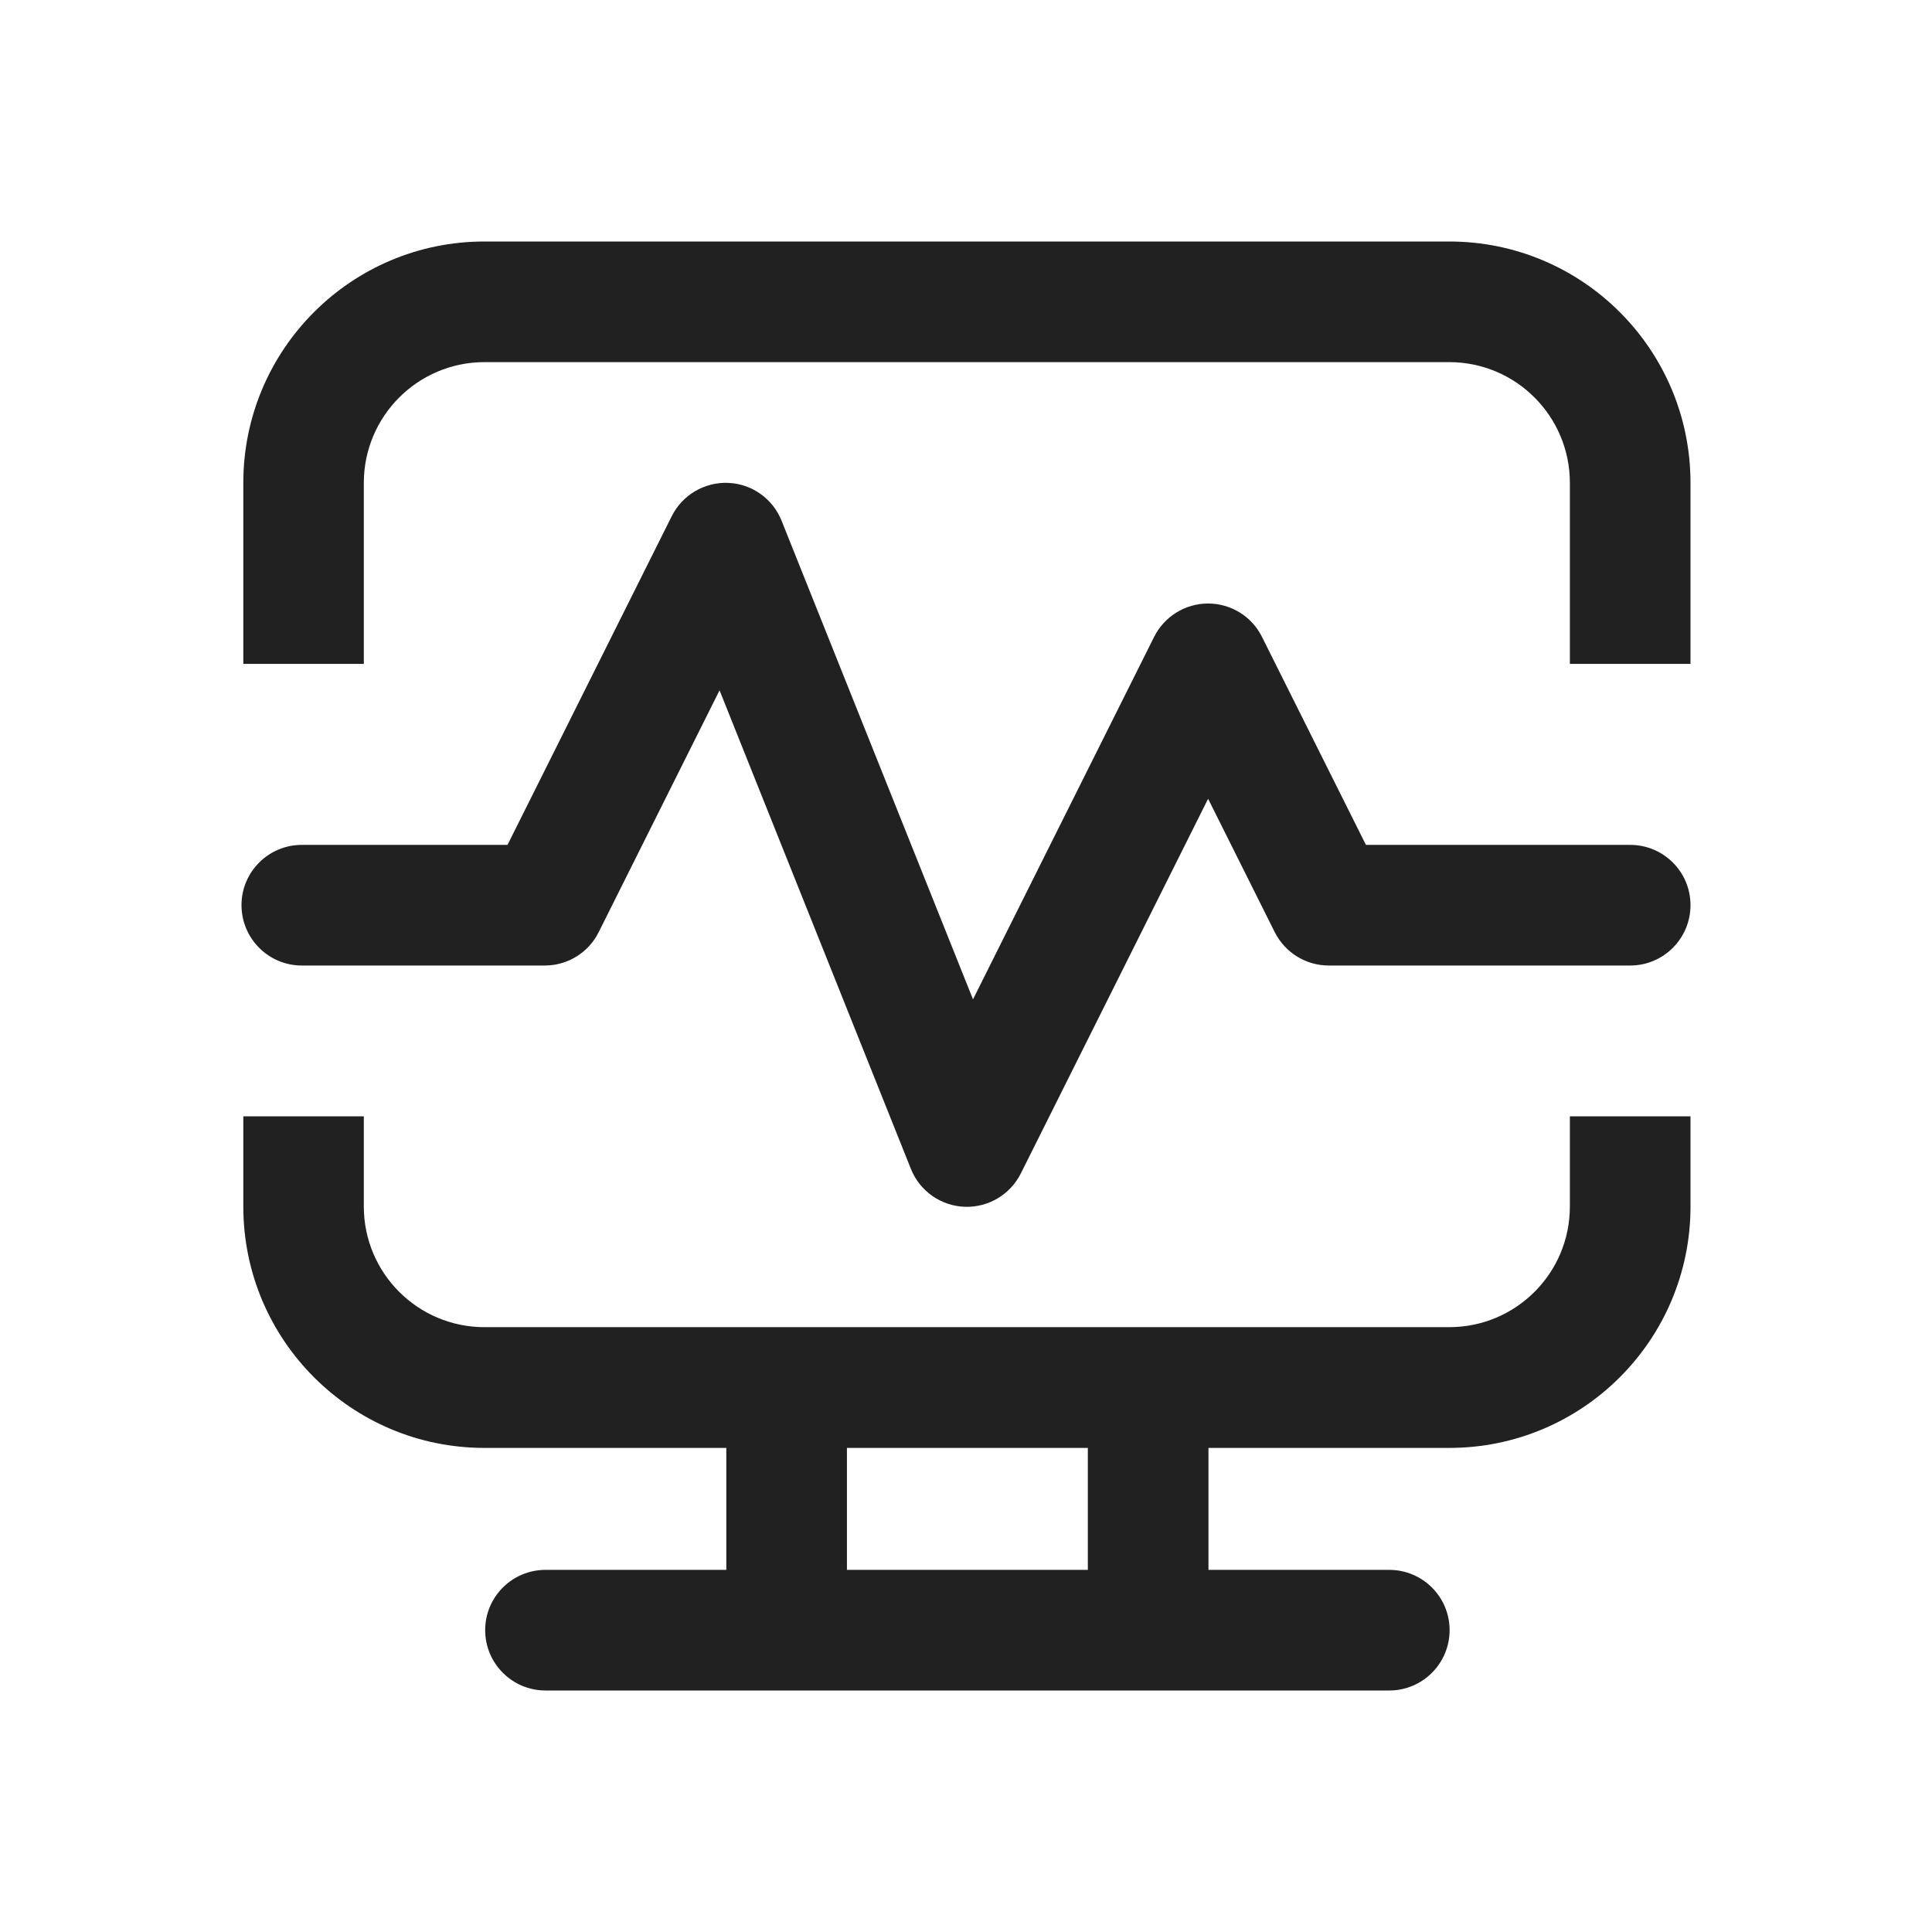 <svg width="16" height="16" viewBox="0 0 16 16" fill="none" xmlns="http://www.w3.org/2000/svg">
<path d="M4.012 2C2.909 2 2.015 2.895 2.015 3.999V5.498H3.013V3.999C3.013 3.447 3.461 2.999 4.012 2.999H12.002C12.554 2.999 13.001 3.447 13.001 3.999V5.498H14V3.999C14 2.895 13.106 2 12.002 2H4.012ZM2.015 9.992V9.245H3.013V9.992C3.013 10.544 3.461 10.991 4.012 10.991H12.002C12.554 10.991 13.001 10.544 13.001 9.992V9.245H14V9.992C14 11.096 13.106 11.991 12.002 11.991H10.008V13.001L11.505 13.001C11.781 13.001 12.005 13.224 12.005 13.5C12.005 13.776 11.781 14 11.505 14L4.518 14C4.242 14 4.018 13.776 4.018 13.5C4.018 13.224 4.242 13.001 4.518 13.001L6.015 13.001V11.991H4.012C2.909 11.991 2.015 11.096 2.015 9.992ZM9.009 11.991H7.014V13.001L9.009 13.001V11.991ZM6.473 4.313C6.4 4.13 6.227 4.007 6.031 3.999C5.834 3.991 5.651 4.099 5.563 4.275L4.203 6.997H2.499C2.224 6.997 2 7.22 2 7.496C2 7.772 2.224 7.996 2.499 7.996H4.512C4.701 7.996 4.874 7.889 4.958 7.72L5.959 5.717L7.544 9.681C7.617 9.863 7.79 9.986 7.987 9.994C8.183 10.002 8.366 9.894 8.454 9.718L10.005 6.615L10.557 7.72C10.642 7.889 10.815 7.996 11.004 7.996H13.501C13.776 7.996 14 7.772 14 7.496C14 7.22 13.776 6.997 13.501 6.997H11.312L10.451 5.274C10.367 5.105 10.194 4.998 10.005 4.998C9.816 4.998 9.643 5.105 9.558 5.274L8.058 8.276L6.473 4.313Z" fill="#212121"/>
</svg>
